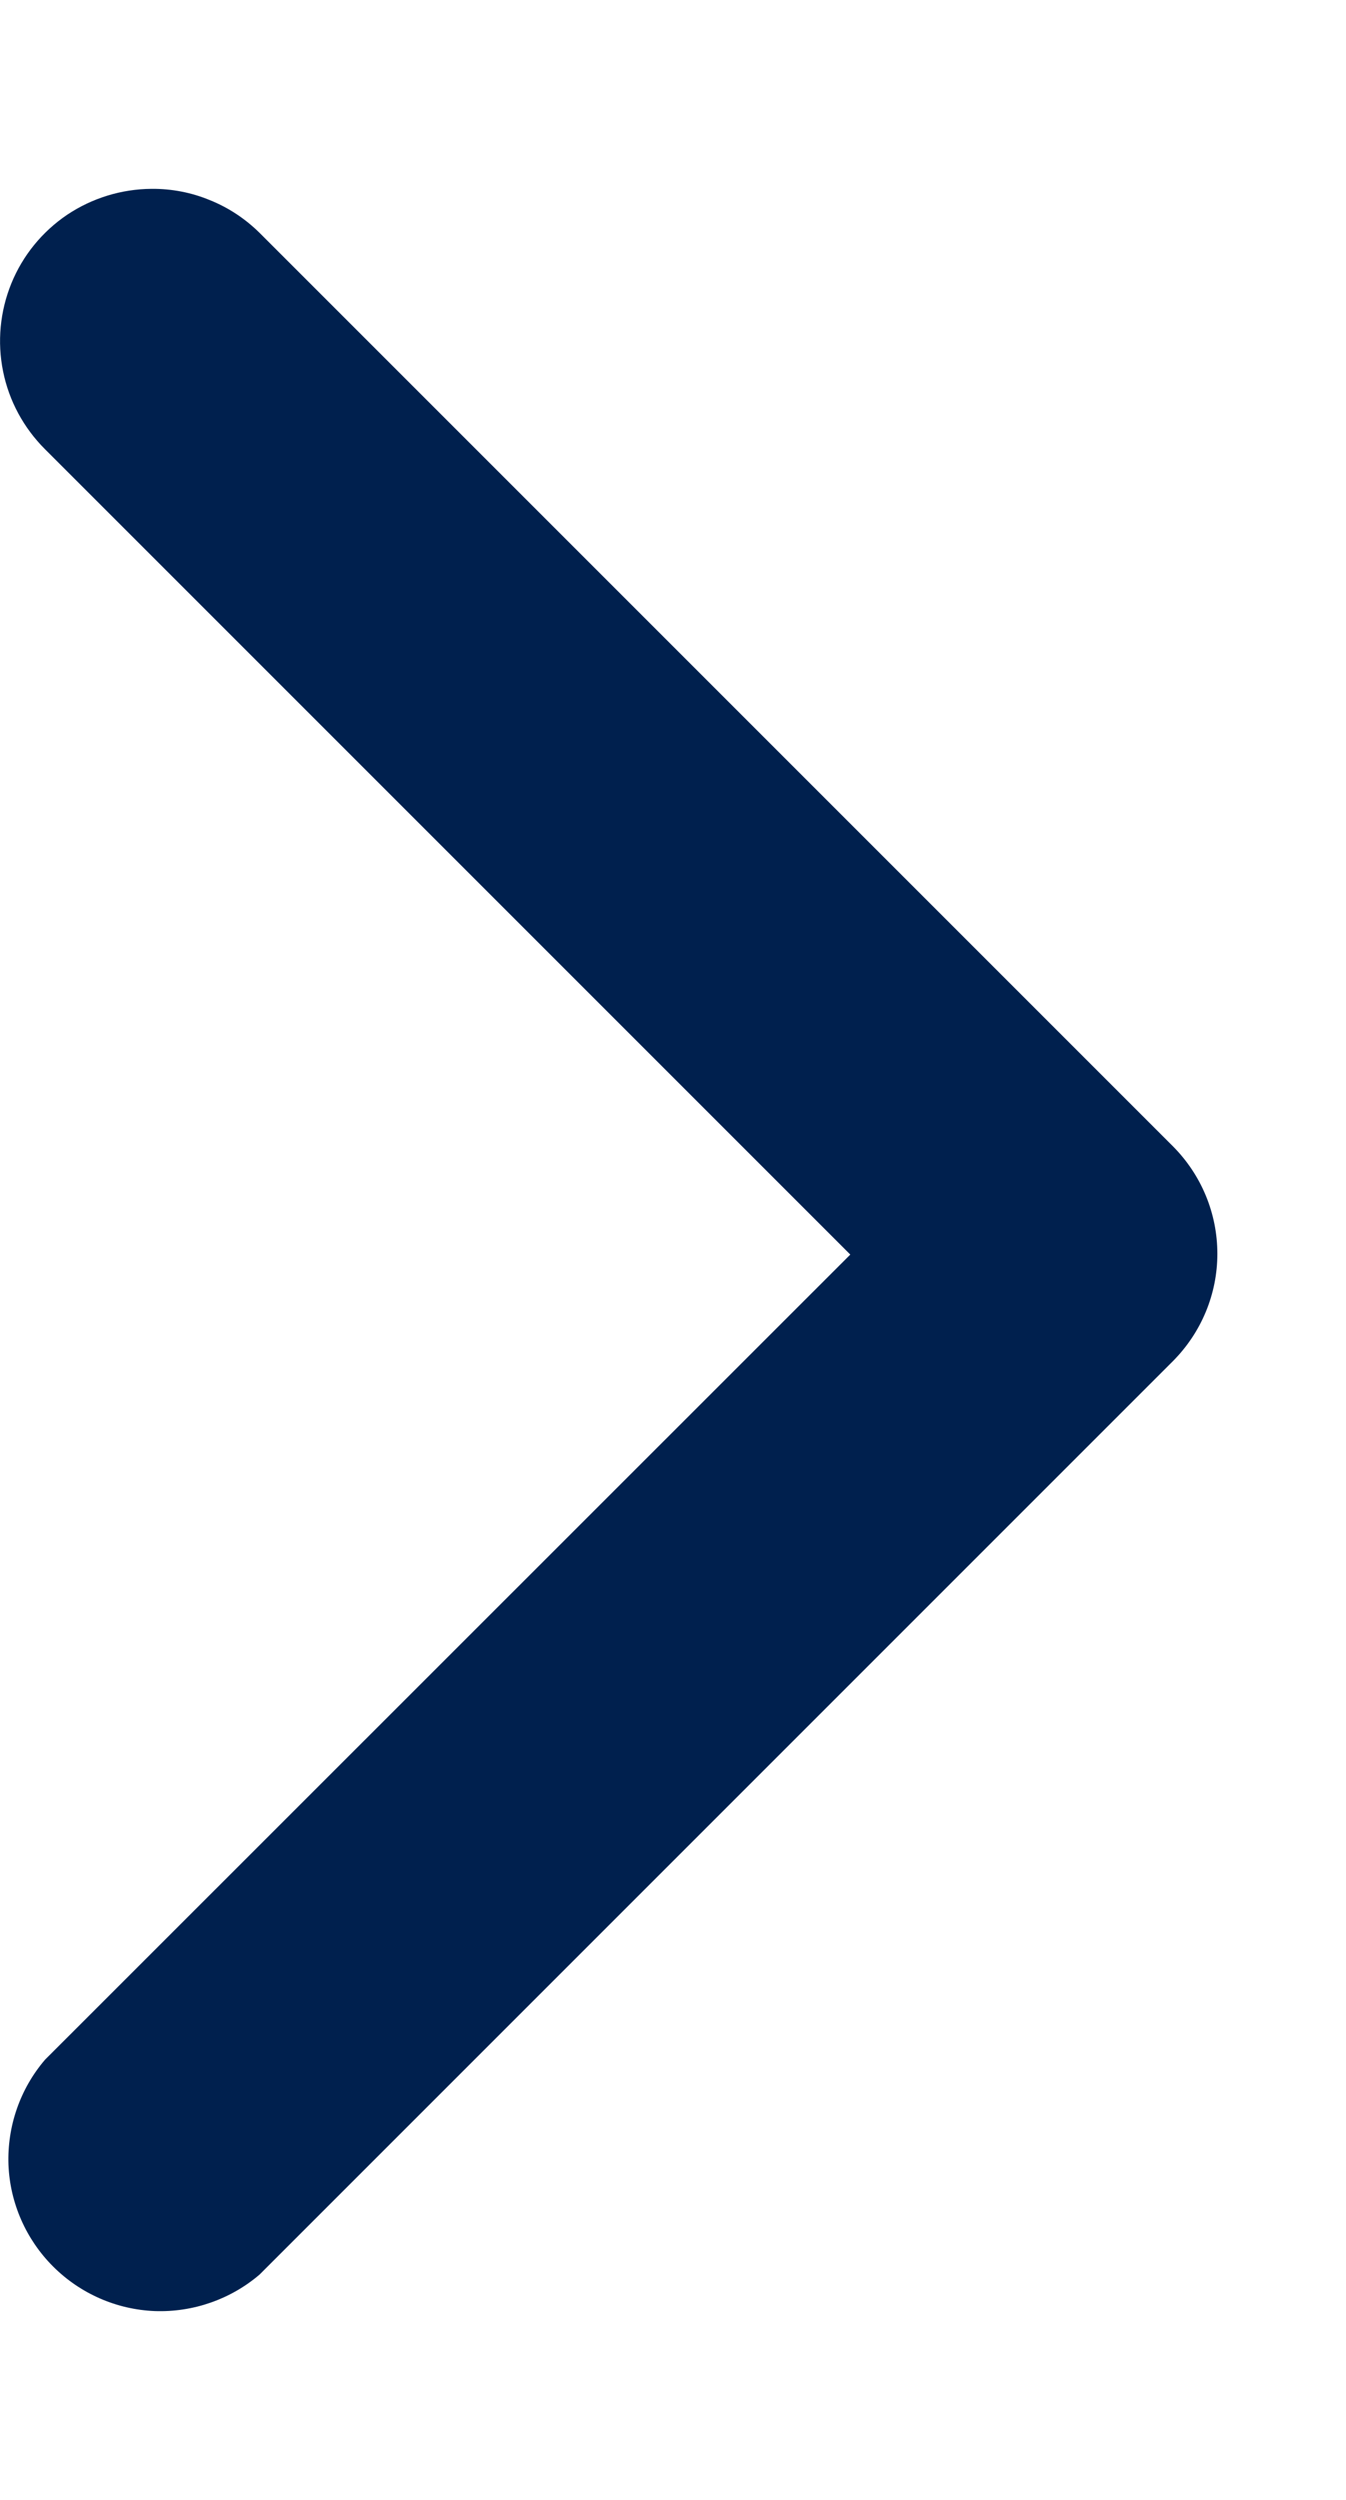 <svg width="7" height="13" viewBox="0 0 7 13" fill="none" xmlns="http://www.w3.org/2000/svg">
<g id="17">
<path id="Vector" d="M0.788 0.982C0.892 0.981 0.996 1.001 1.092 1.041C1.189 1.08 1.276 1.138 1.35 1.211L6.1 5.961C6.248 6.11 6.331 6.31 6.331 6.52C6.331 6.729 6.248 6.929 6.1 7.078L1.35 11.828C1.199 11.957 1.004 12.025 0.805 12.018C0.606 12.01 0.417 11.927 0.276 11.786C0.135 11.645 0.052 11.456 0.044 11.257C0.037 11.058 0.104 10.863 0.234 10.711L4.422 6.524L0.234 2.336C0.123 2.225 0.047 2.085 0.016 1.931C-0.015 1.778 -0 1.619 0.059 1.474C0.118 1.329 0.219 1.205 0.349 1.117C0.479 1.03 0.632 0.983 0.788 0.982Z" fill="#00204E"/>
</g>
</svg>
